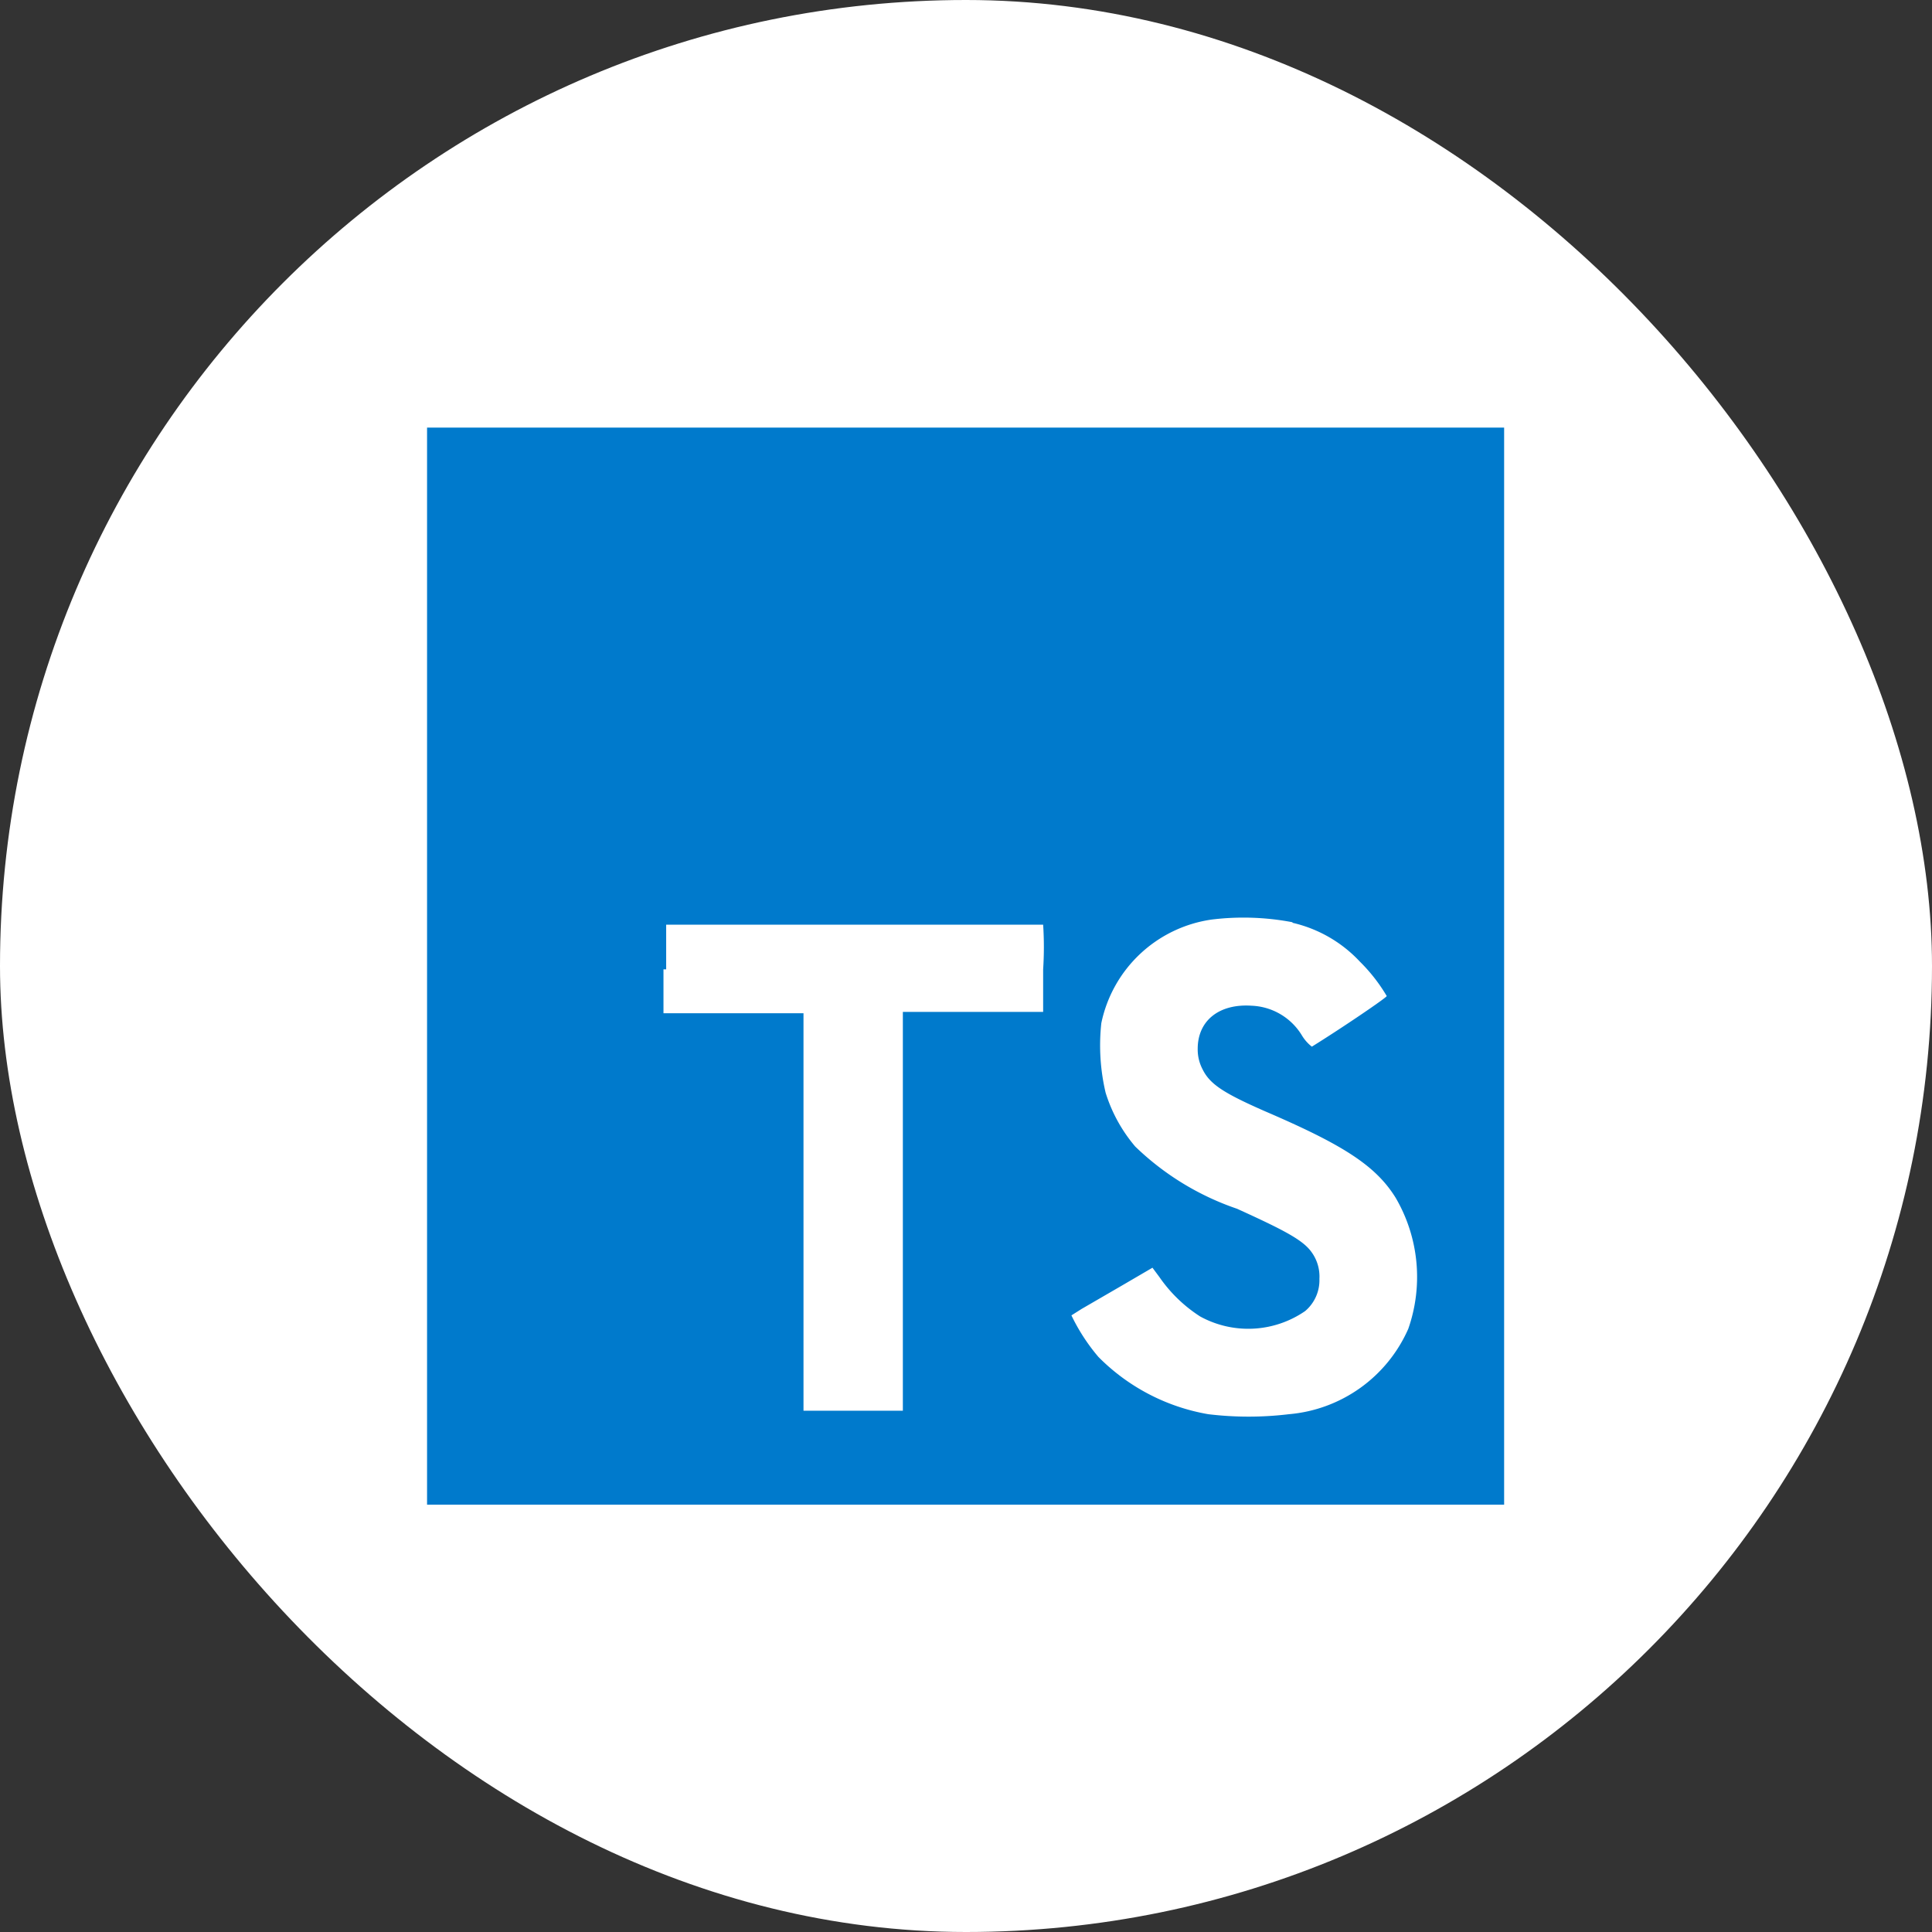 <svg xmlns="http://www.w3.org/2000/svg" viewBox="0 0 71.75 71.75"><rect x="0" y="0" width="71.75" height="71.75" fill="#333333" stroke="none"/><defs><style>.cls-1{fill:#fff;}.cls-2{fill:#007acc;}</style></defs><g id="Camada_2" data-name="Camada 2"><g id="Camada_1-2" data-name="Camada 1"><rect class="cls-1" width="71.75" height="71.75" rx="35.88"/><path class="cls-2" d="M15.86,35.88v-20h40v40h-40"/><path class="cls-1" d="M24.64,36v1.63h5.2V52.39h3.69V37.58h5.21V36a12.77,12.77,0,0,0,0-1.66s-3.17,0-7,0l-7,0V36ZM48,34.27a4.93,4.93,0,0,1,2.5,1.44,6.29,6.29,0,0,1,1,1.28c0,.06-1.73,1.23-2.78,1.88,0,0-.2-.14-.36-.4a2.29,2.29,0,0,0-1.88-1.12c-1.2-.08-2,.55-2,1.6a1.58,1.58,0,0,0,.18.76c.27.55.77.88,2.32,1.56,2.86,1.23,4.1,2,4.85,3.21a5.83,5.83,0,0,1,.47,4.87,5.34,5.34,0,0,1-4.43,3.17,12.47,12.47,0,0,1-3,0,7.54,7.54,0,0,1-4.08-2.13,7.15,7.15,0,0,1-1-1.54l.38-.24,1.5-.87,1.13-.66.26.35a5.34,5.34,0,0,0,1.51,1.46,3.72,3.72,0,0,0,3.9-.2,1.5,1.5,0,0,0,.53-1.2,1.54,1.54,0,0,0-.3-1c-.32-.44-1-.8-2.76-1.6a10.13,10.13,0,0,1-3.78-2.31,5.68,5.68,0,0,1-1.1-2A7.66,7.66,0,0,1,40.9,38,4.89,4.89,0,0,1,45,34.15a9.69,9.69,0,0,1,3,.1l0,0Z"/></g></g></svg>